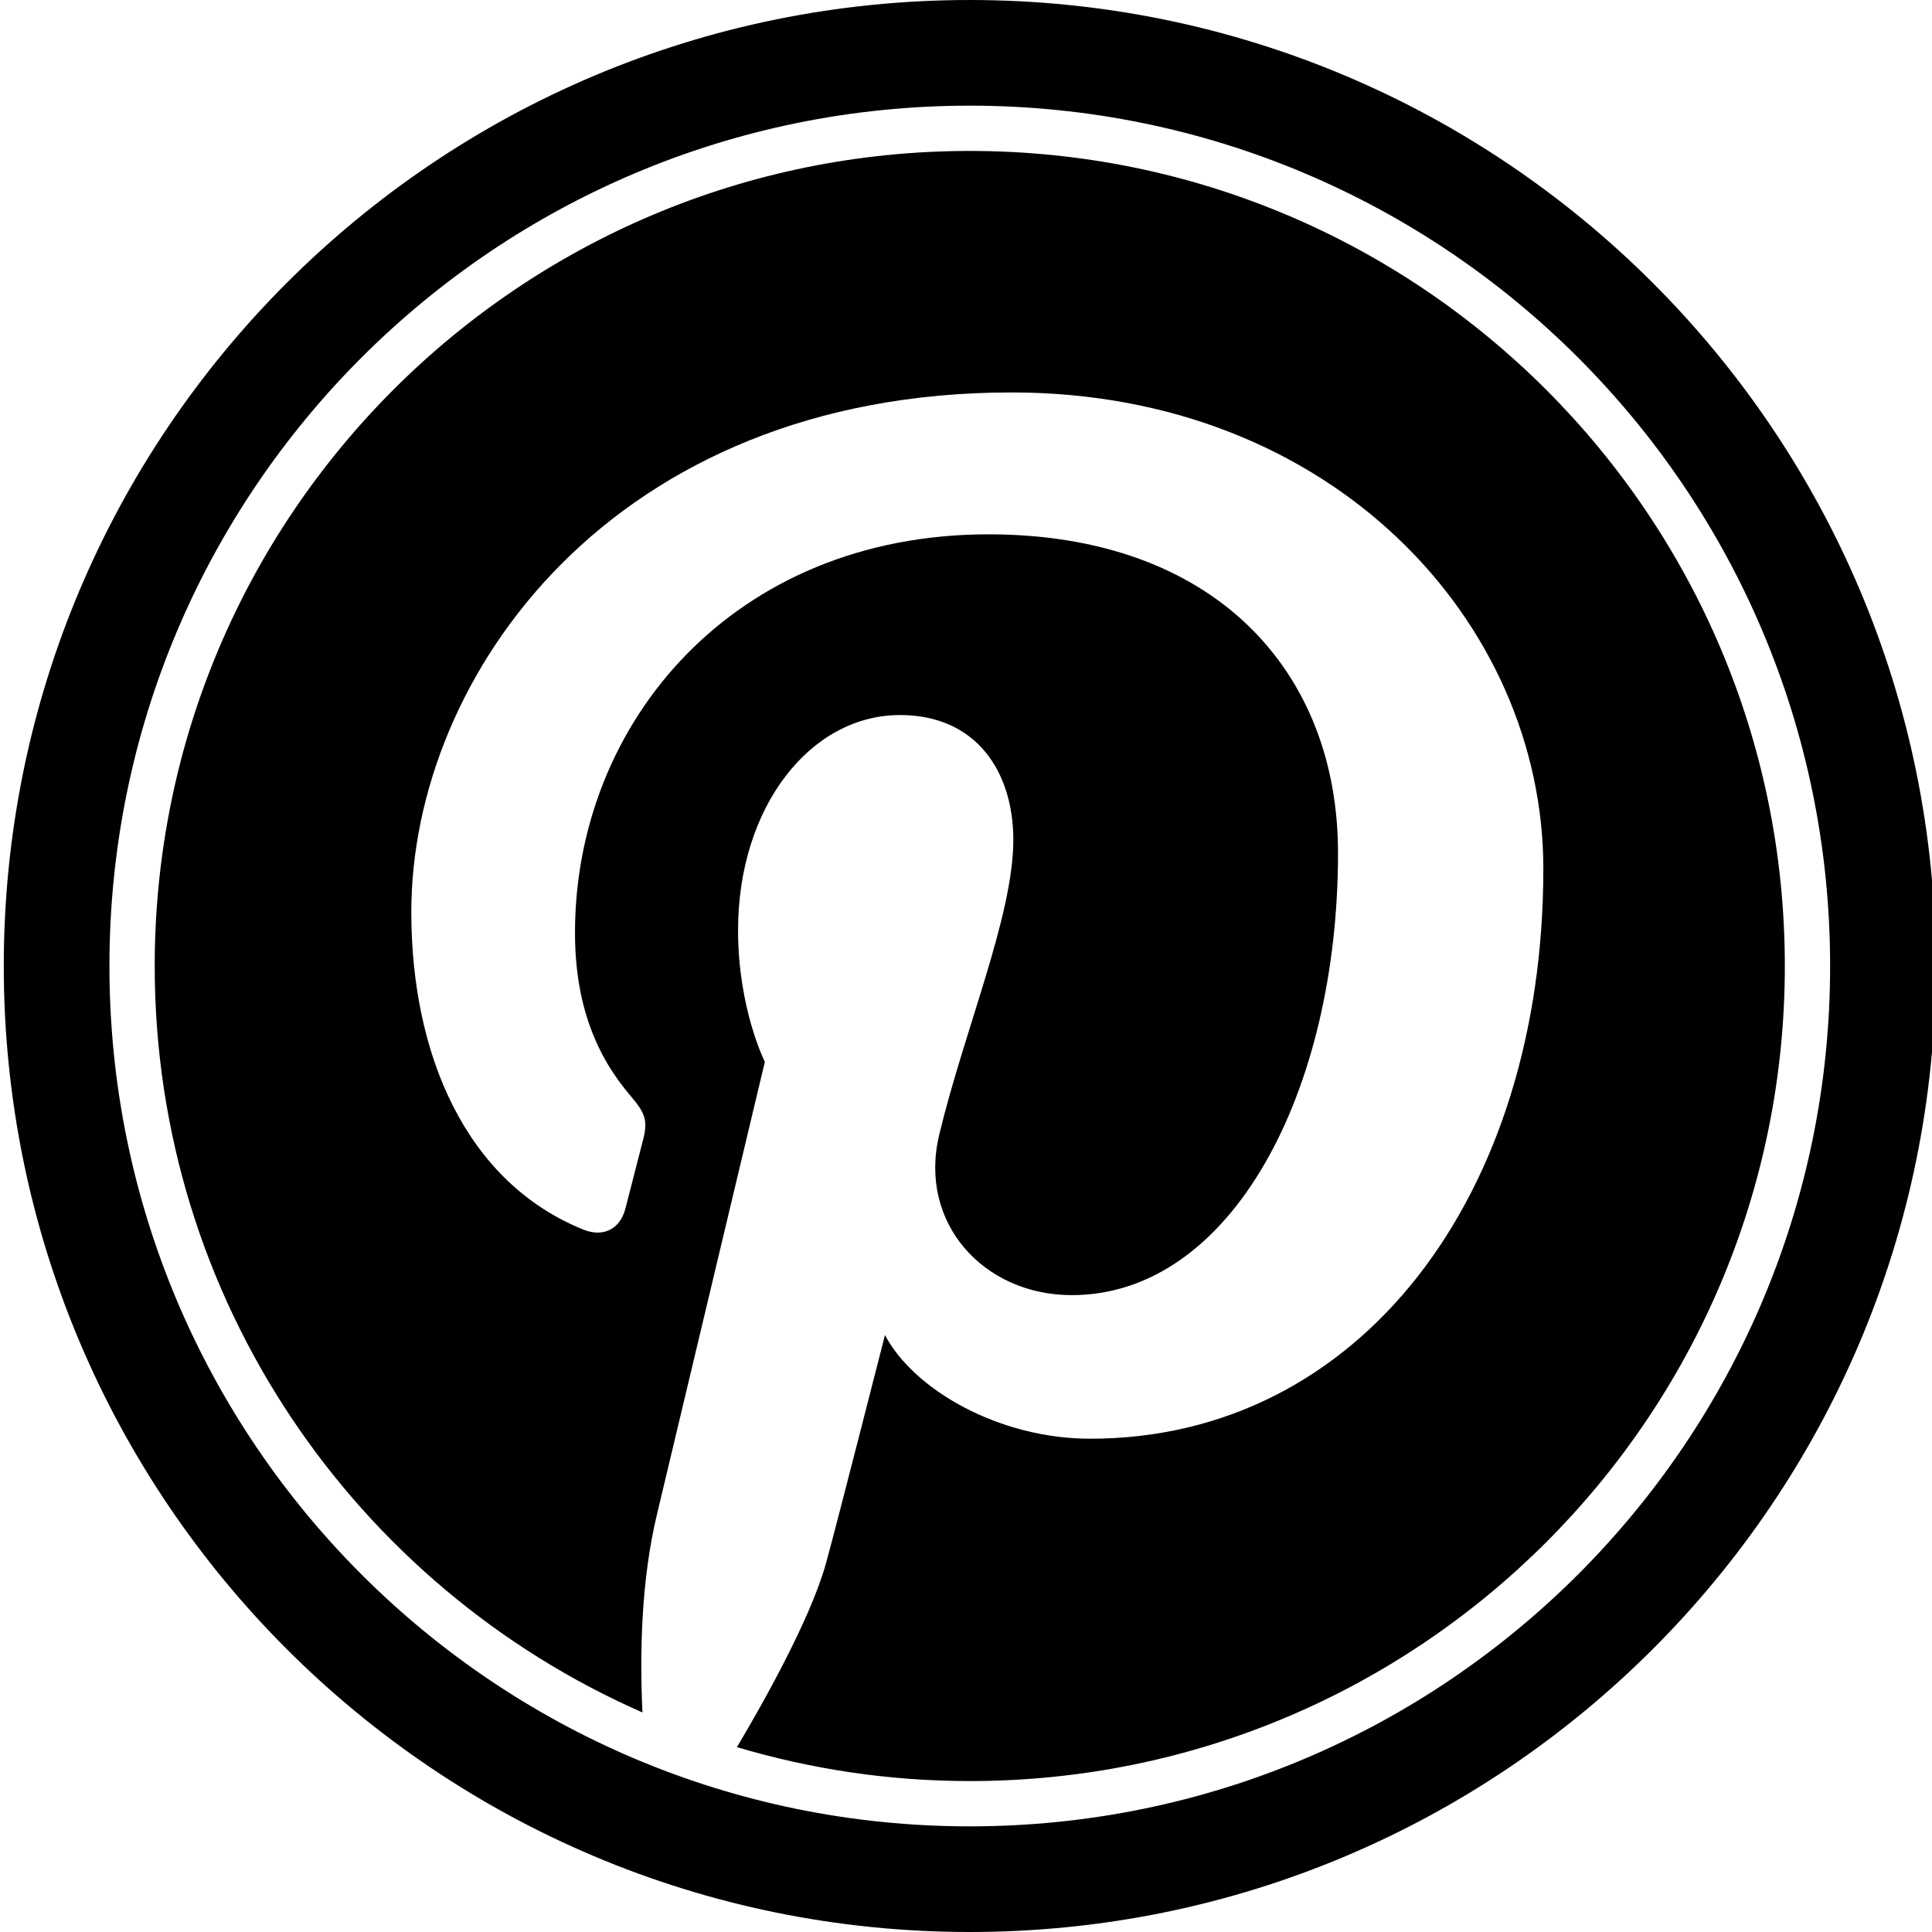 <?xml version="1.0" ?><!DOCTYPE svg  PUBLIC '-//W3C//DTD SVG 1.1//EN'  'http://www.w3.org/Graphics/SVG/1.1/DTD/svg11.dtd'><svg enable-background="new 0 0 512 512" height="512px" id="Layer_1" version="1.1" viewBox="0 0 512 512" width="512px" xml:space="preserve" xmlns="http://www.w3.org/2000/svg" xmlns:xlink="http://www.w3.org/1999/xlink"><g id="Pinterest"><path d="M257,512c-141.386,0-256-114.614-256-256S115.614,0.001,257,0.001s256,114.614,256,255.998S398.386,512,257,512z    M257,28.002c-125.92,0-228,102.078-228,228s102.08,228.002,228,228.002s228-102.082,228-228.004S382.92,28.002,257,28.002z    M257,472.002c-21.45,0-42.15-3.172-61.708-8.994c6.02-10.104,19.34-33.41,23.576-48.626c2.726-9.804,15.656-60.574,15.656-60.574   c7.734,14.604,30.336,27.468,54.374,27.468c71.556,0,120.102-64.584,120.102-151.03c0-65.368-55.924-126.244-140.92-126.244   c-105.756,0-159.08,75.066-159.08,137.664c0,37.902,14.494,71.622,45.584,84.188c5.098,2.064,9.664,0.072,11.142-5.516   c1.028-3.866,3.46-13.622,4.546-17.686c1.49-5.526,0.912-7.466-3.202-12.282c-8.964-10.468-14.692-24.02-14.692-43.218   c0-55.69,42.088-105.548,109.594-105.548c59.776,0,92.616,36.16,92.616,84.452c0,63.542-28.404,117.168-70.568,117.168   c-23.286,0-40.718-19.066-35.13-42.45c6.69-27.916,19.65-58.046,19.65-78.196c0-18.04-9.78-33.084-30.02-33.084   c-23.806,0-42.928,24.38-42.928,57.04c0,20.802,7.1,34.87,7.1,34.87s-24.362,102.188-28.63,120.084   c-4.144,17.364-4.546,36.616-3.806,52.33C94.164,420.404,41,344.43,41,255.999c0-119.292,96.706-215.998,216-215.998   s216,96.706,216,215.998C473,375.296,376.292,472.002,257,472.002z"/></g></svg>